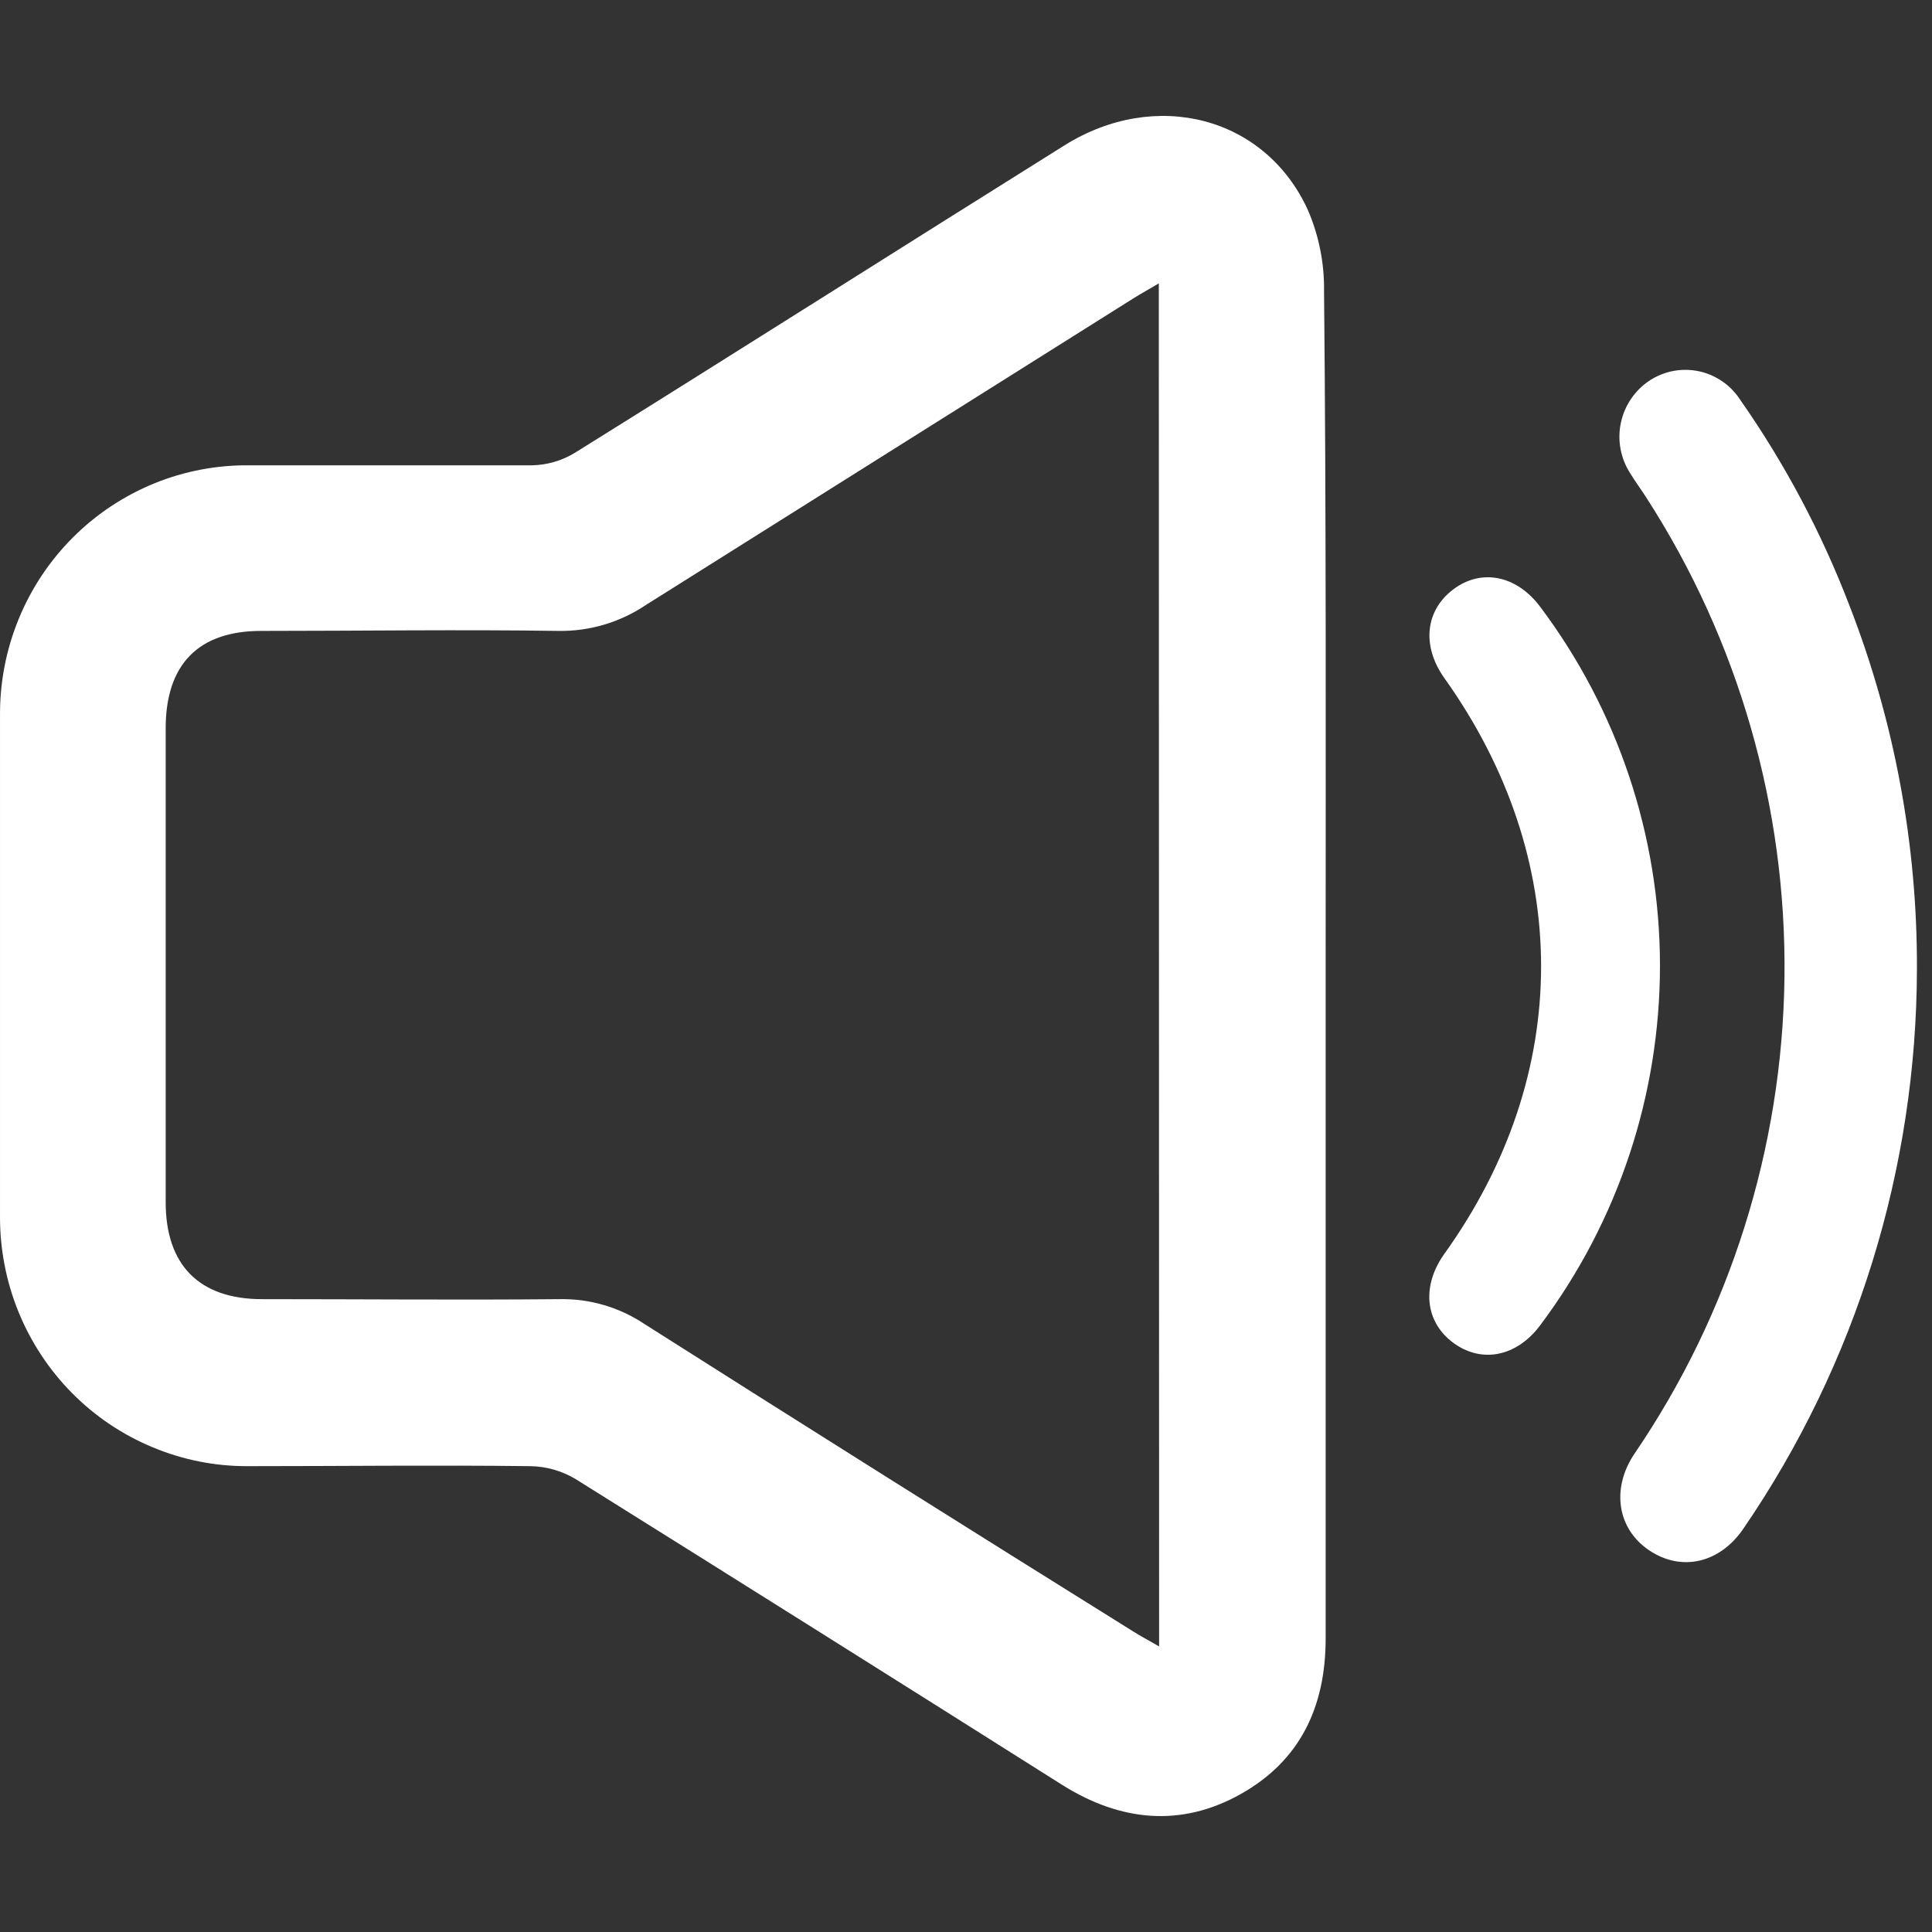 <svg width="25" height="25" viewBox="0 0 25 25" fill="none" xmlns="http://www.w3.org/2000/svg">
<rect x="0" y="0" width="25" height="25" fill="#333333" stroke="none"/>
<g clip-path="url(#clip0_2954_422)">
<path d="M17.154 12.501C17.154 15.401 17.154 18.3 17.154 21.2C17.154 22.085 16.826 22.782 16.055 23.215C15.284 23.648 14.499 23.571 13.744 23.096C11.649 21.772 9.549 20.453 7.445 19.137C7.266 19.031 7.064 18.974 6.857 18.972C5.641 18.957 4.424 18.972 3.206 18.972C2.784 18.974 2.366 18.891 1.976 18.728C1.585 18.566 1.231 18.328 0.933 18.027C0.635 17.726 0.399 17.368 0.239 16.975C0.079 16.582 -0.002 16.16 9.94974e-05 15.735C9.94974e-05 13.579 9.94974e-05 11.421 9.94974e-05 9.262C-0.003 8.834 0.078 8.41 0.24 8.014C0.401 7.618 0.64 7.259 0.941 6.957C1.242 6.655 1.601 6.417 1.994 6.256C2.388 6.095 2.81 6.016 3.235 6.021C4.451 6.021 5.668 6.021 6.886 6.021C7.082 6.017 7.273 5.961 7.441 5.858C9.556 4.54 11.658 3.205 13.771 1.883C14.952 1.142 16.373 1.506 16.925 2.72C17.067 3.05 17.138 3.406 17.133 3.766C17.162 6.655 17.154 9.578 17.154 12.501ZM14.995 3.667C14.864 3.745 14.769 3.797 14.677 3.854C12.569 5.18 10.462 6.505 8.357 7.829C8.023 8.053 7.63 8.17 7.229 8.164C5.947 8.145 4.663 8.164 3.379 8.164C2.568 8.164 2.146 8.597 2.144 9.419V15.556C2.144 16.369 2.577 16.811 3.391 16.811C4.675 16.811 5.959 16.823 7.241 16.811C7.631 16.803 8.015 16.916 8.34 17.133C10.443 18.468 12.549 19.793 14.659 21.108C14.76 21.173 14.866 21.227 14.999 21.305L14.995 3.667Z" fill="white"/>
</g>
<path d="M21.48 12.493C21.48 14.172 20.937 15.805 19.933 17.145C19.628 17.557 19.172 17.647 18.804 17.375C18.437 17.102 18.394 16.637 18.691 16.223C20.358 13.897 20.359 11.115 18.691 8.776C18.394 8.359 18.442 7.9 18.806 7.626C19.17 7.352 19.629 7.445 19.933 7.856C20.935 9.191 21.479 10.819 21.48 12.493Z" fill="white"/>
<path d="M24.805 12.535C24.801 15.121 24.02 17.645 22.564 19.774C22.259 20.228 21.76 20.342 21.343 20.063C20.925 19.784 20.848 19.262 21.148 18.814C22.387 16.998 23.063 14.852 23.091 12.649C23.118 10.446 22.495 8.284 21.302 6.437C21.234 6.331 21.16 6.231 21.095 6.125C21.034 6.03 20.991 5.923 20.97 5.811C20.949 5.699 20.95 5.584 20.974 5.472C20.997 5.361 21.042 5.255 21.106 5.161C21.17 5.067 21.251 4.986 21.346 4.924C21.439 4.863 21.544 4.821 21.653 4.8C21.762 4.78 21.874 4.781 21.983 4.804C22.092 4.827 22.195 4.872 22.287 4.935C22.379 4.998 22.457 5.079 22.518 5.173C23.095 5.998 23.569 6.89 23.93 7.831C24.514 9.33 24.81 10.926 24.805 12.535Z" fill="white"/>
<defs>
<clipPath id="clip0_2954_422">
<rect width="22" height="22" fill="white" transform="translate(0 1.5)"/>
</clipPath>
</defs>
</svg>
